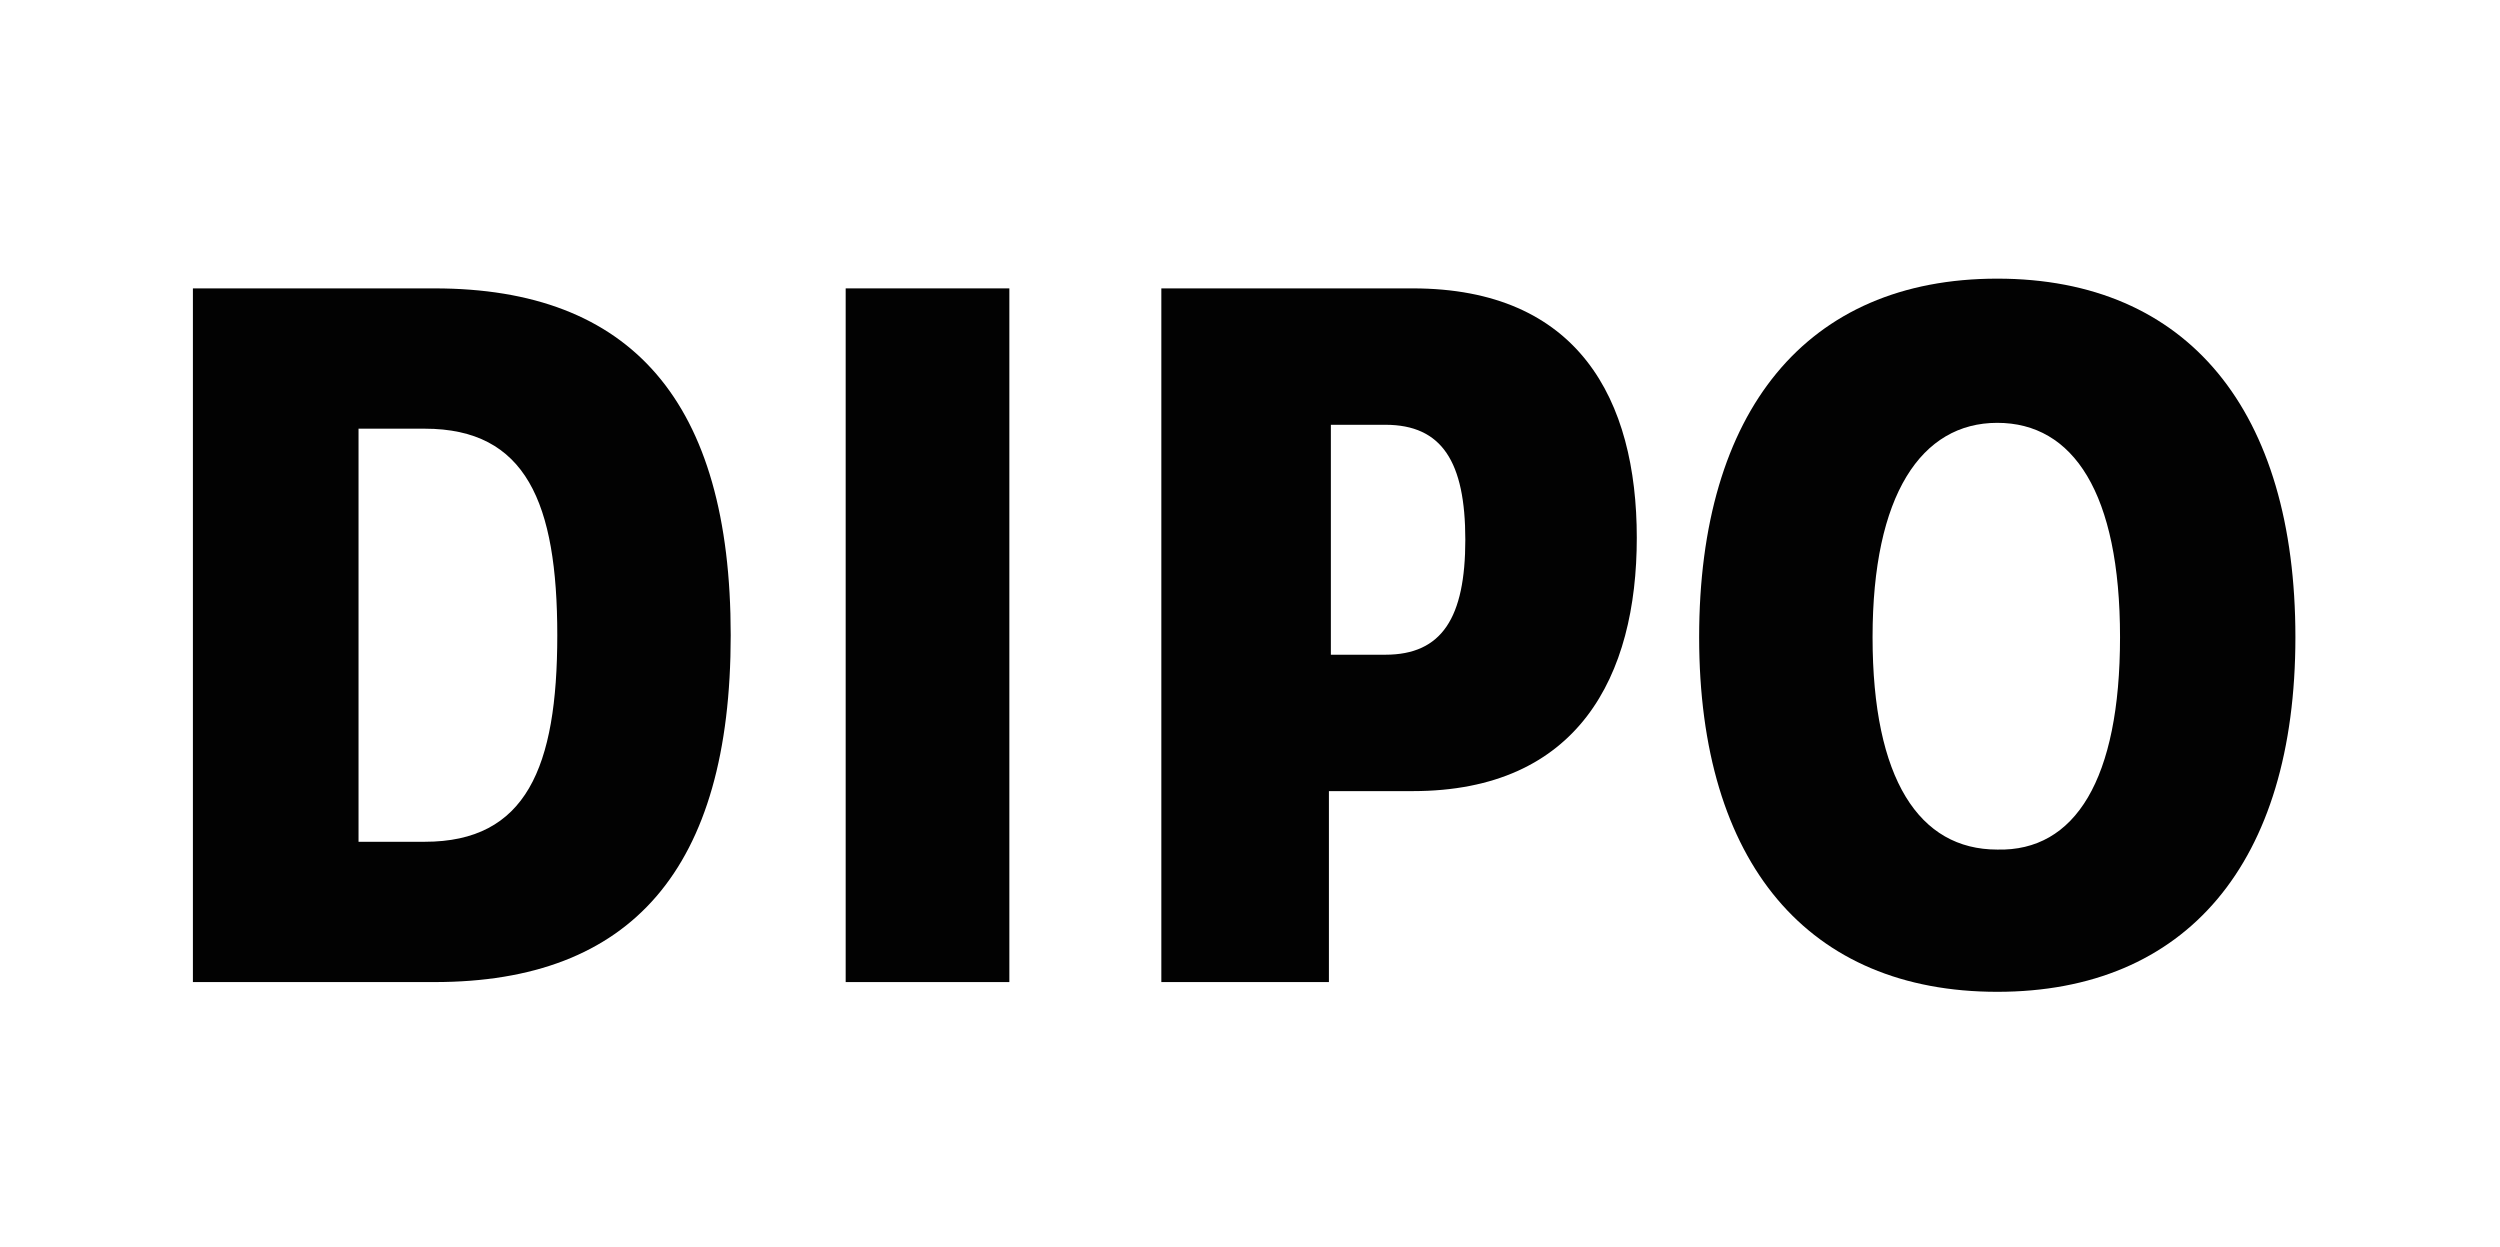 <?xml version="1.0" encoding="utf-8"?>
<!-- Generator: Adobe Illustrator 23.1.1, SVG Export Plug-In . SVG Version: 6.00 Build 0)  -->
<svg version="1.1" id="Layer_1" xmlns="http://www.w3.org/2000/svg" xmlns:xlink="http://www.w3.org/1999/xlink" x="0px" y="0px"
	 viewBox="0 0 128.3 64" style="enable-background:new 0 0 128.3 64;" xml:space="preserve">
<style type="text/css">
	.st0{fill:#020202;}
</style>
<title>Asset 5</title>
<path class="st0" d="M9.9,14.8h12.4c10.1,0,15.2,5.8,15.2,17.8s-5.1,17.8-15.2,17.8H9.9V14.8z M21.8,43.2c5.2,0,6.8-3.8,6.8-10.6
	S27,22,21.8,22h-3.4v21.2H21.8z"/>
<path class="st0" d="M43.4,14.8h8.4v35.6h-8.4V14.8z"/>
<path class="st0" d="M59.6,14.8h12.9C81,14.8,84,20.5,84,27.6s-3,13-11.5,13h-4.3v9.8h-8.6V14.8z M71.1,33.6c2.9,0,4.1-1.9,4.1-5.9
	s-1.2-5.9-4.1-5.9h-2.8v11.8H71.1z"/>
<path class="st0" d="M87.2,32.7c0-11.6,5.5-18.4,15.3-18.4s15.3,6.8,15.3,18.4s-5.6,18.2-15.3,18.2S87.2,44.3,87.2,32.7z
	 M108.8,32.7c0-7.4-2.4-11-6.3-11c-3.9,0-6.4,3.7-6.4,11s2.4,10.9,6.4,10.9C106.5,43.7,108.8,40,108.8,32.7z"/>
</svg>
